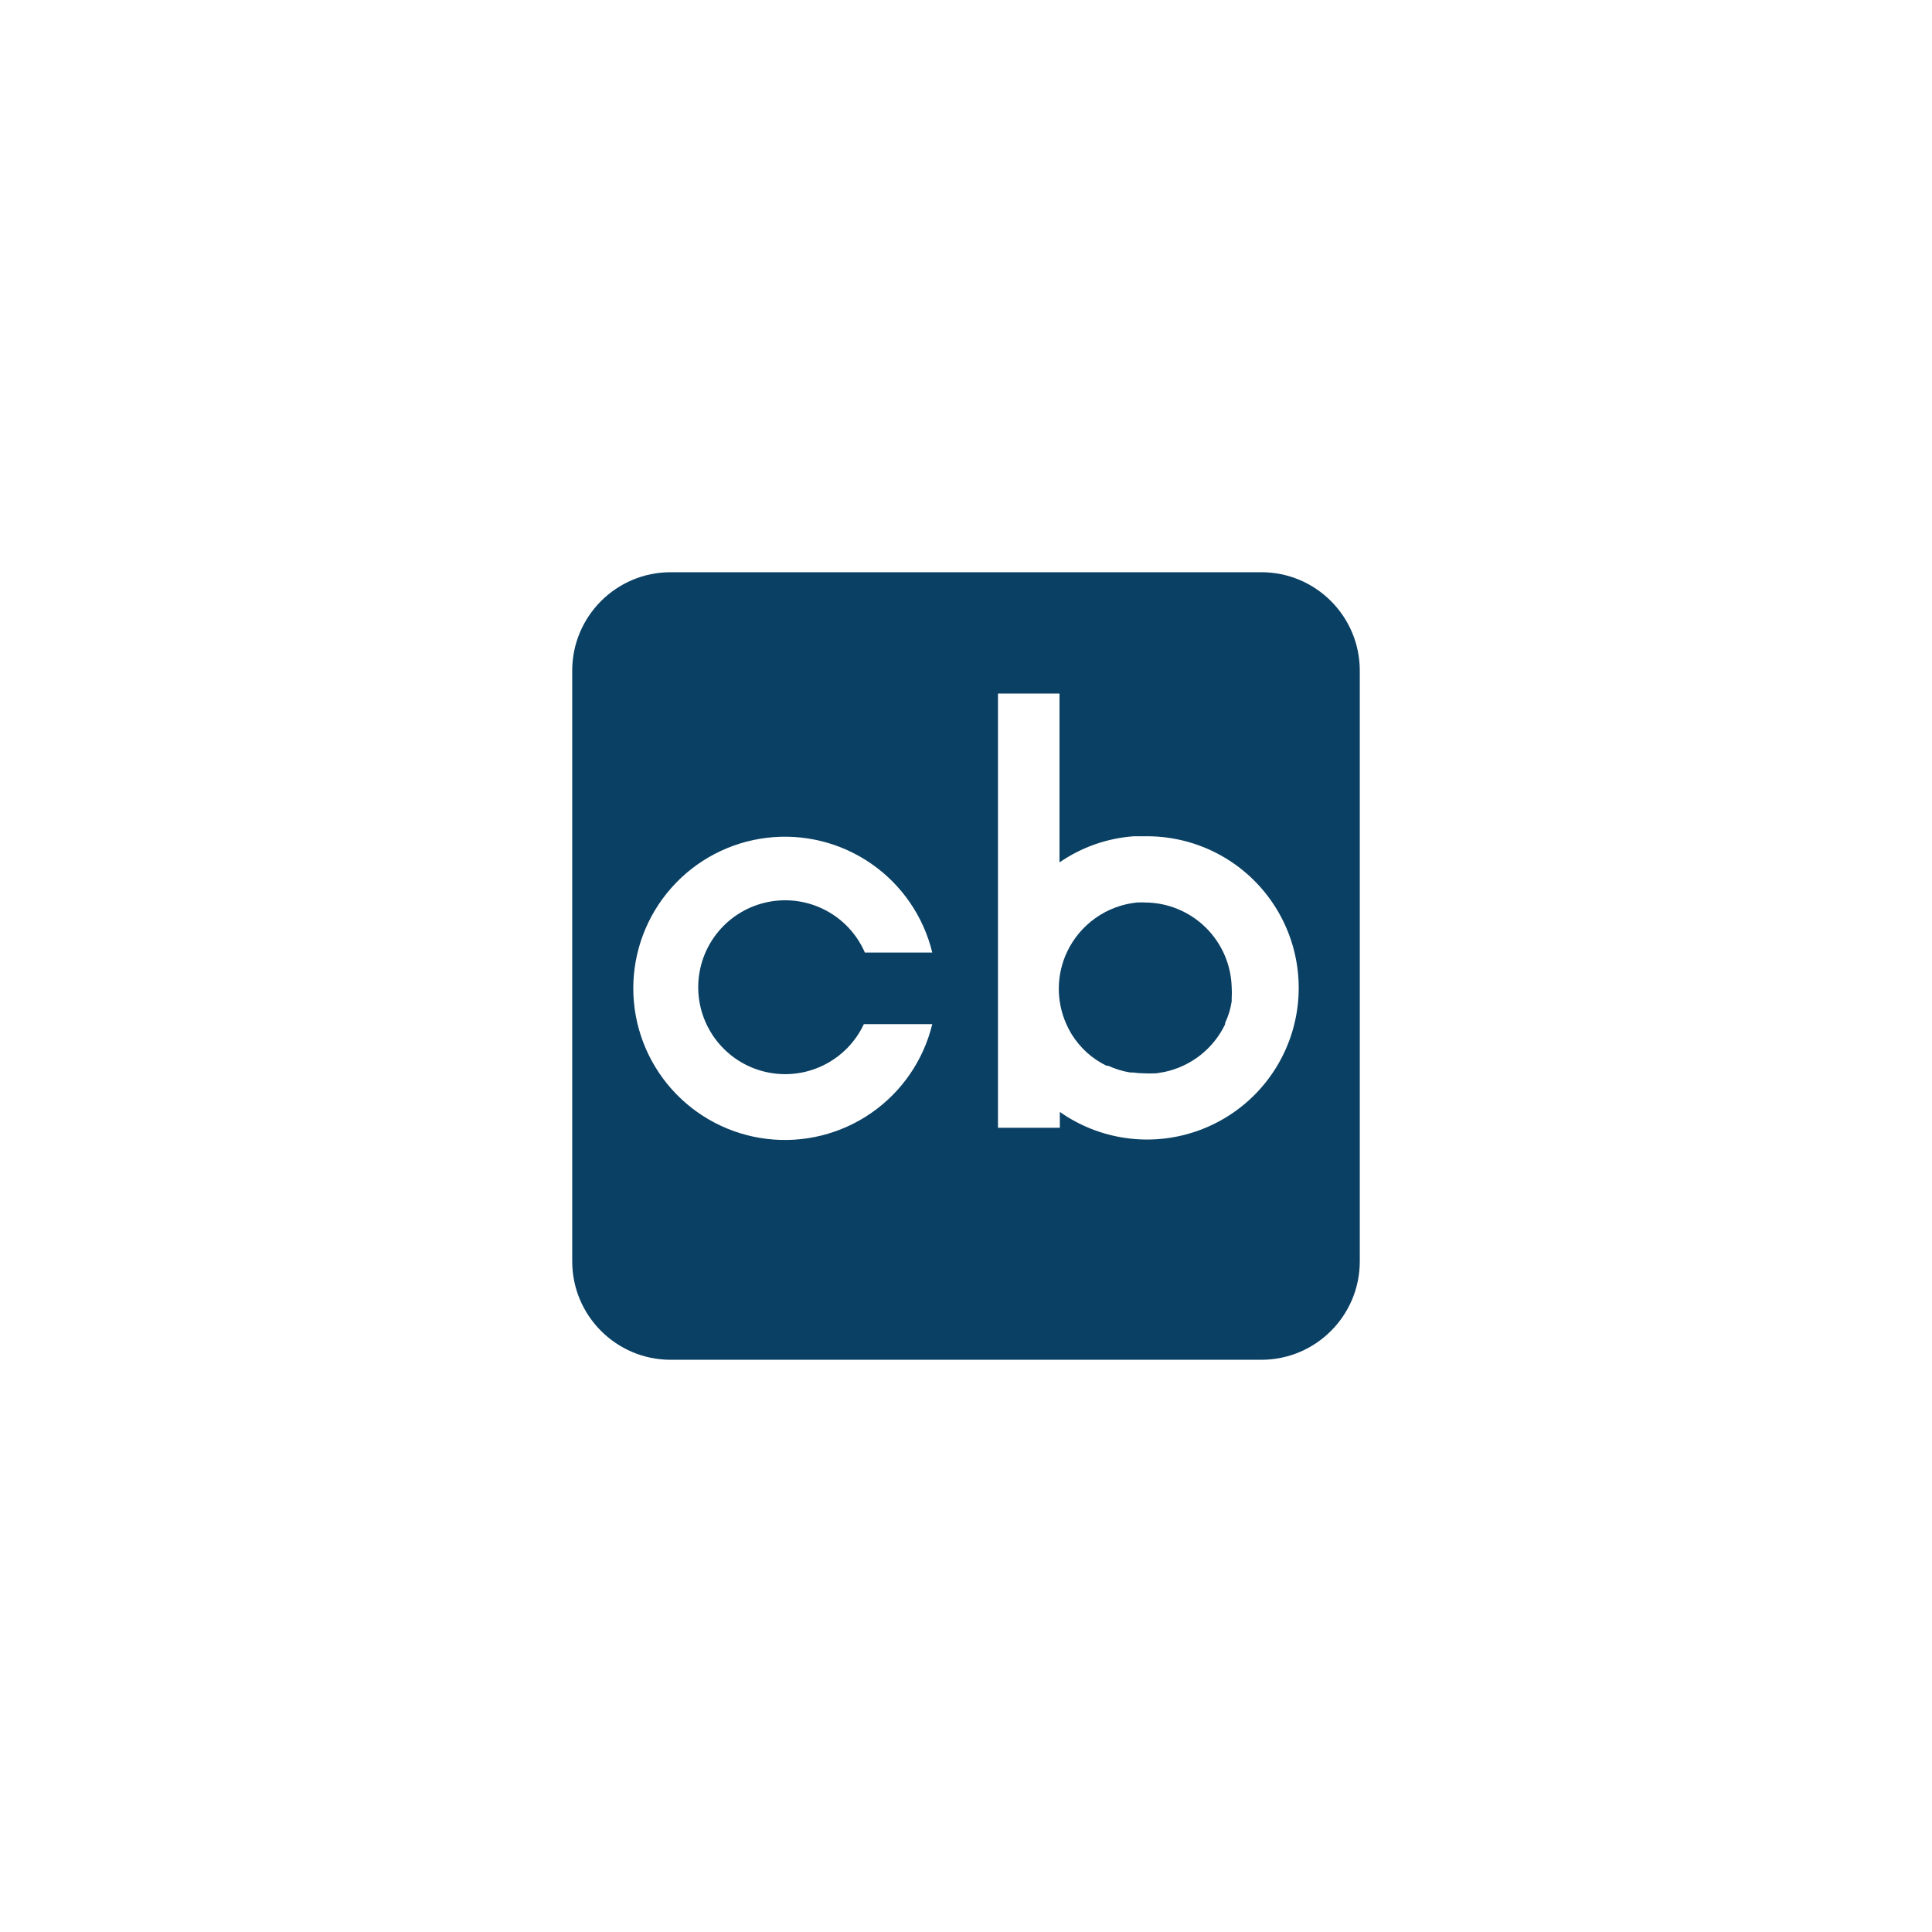 <svg width="157" height="157" viewBox="0 0 157 157" fill="none" xmlns="http://www.w3.org/2000/svg">
<g filter="url(#filter0_d_56_17358)">
<rect x="8" y="8" width="138" height="138" rx="69" fill="white"/>
<g clip-path="url(#clip0_56_17358)">
<path fill-rule="evenodd" clip-rule="evenodd" d="M109 53C109 48.583 105.417 45 101 45H53C48.583 45 45 48.583 45 53V101C45 105.417 48.583 109 53 109H101C105.417 109 109 105.417 109 101V53Z" fill="#0A4063"/>
<path d="M68.7 81.725C68.014 83.187 66.848 84.37 65.396 85.077C63.943 85.784 62.293 85.972 60.719 85.609C59.145 85.247 57.742 84.356 56.746 83.085C55.749 81.814 55.217 80.24 55.24 78.625C55.263 77.01 55.839 75.451 56.871 74.209C57.903 72.967 59.33 72.116 60.914 71.798C62.497 71.48 64.142 71.714 65.574 72.462C67.006 73.209 68.138 74.425 68.782 75.906H74.259C73.547 72.977 71.787 70.41 69.31 68.692C66.834 66.973 63.813 66.222 60.82 66.581C57.827 66.939 55.069 68.382 53.069 70.637C51.068 72.891 49.963 75.801 49.963 78.816C49.963 81.83 51.068 84.74 53.069 86.994C55.069 89.249 57.827 90.692 60.82 91.05C63.813 91.409 66.834 90.658 69.31 88.939C71.787 87.221 73.547 84.654 74.259 81.725H68.782H68.7Z" fill="white"/>
<path d="M91.526 66.459H90.622C88.461 66.617 86.381 67.35 84.598 68.581V54.862H79.6V90.145H84.625V88.858C86.216 89.977 88.048 90.704 89.974 90.978C91.899 91.253 93.861 91.069 95.701 90.439C97.541 89.81 99.207 88.754 100.56 87.359C101.914 85.963 102.919 84.266 103.491 82.408C104.064 80.549 104.188 78.582 103.855 76.666C103.521 74.75 102.739 72.94 101.572 71.385C100.405 69.829 98.886 68.572 97.14 67.716C95.394 66.86 93.47 66.429 91.526 66.459ZM98.59 79.657V79.876C98.545 80.168 98.481 80.456 98.399 80.739C98.305 81.043 98.191 81.341 98.056 81.629V81.739C97.585 82.72 96.893 83.58 96.036 84.252C95.179 84.923 94.18 85.389 93.114 85.613L92.443 85.723H92.292C92.037 85.737 91.781 85.737 91.526 85.723C91.205 85.722 90.885 85.699 90.567 85.654H90.348C89.728 85.553 89.125 85.369 88.555 85.107H88.418C87.842 84.824 87.308 84.465 86.829 84.039C86.348 83.6 85.929 83.098 85.584 82.546C85.413 82.265 85.262 81.972 85.132 81.67C84.729 80.751 84.528 79.755 84.542 78.752C84.556 77.748 84.785 76.759 85.214 75.851C85.734 74.752 86.529 73.805 87.522 73.103C88.515 72.4 89.672 71.965 90.882 71.84C91.124 71.827 91.366 71.827 91.608 71.84C93.433 71.864 95.179 72.592 96.48 73.873C97.782 75.154 98.538 76.888 98.59 78.713C98.612 79.027 98.612 79.343 98.59 79.657Z" fill="white"/>
</g>
</g>
<defs>
<filter id="filter0_d_56_17358" x="0.5" y="0.5" width="156" height="156" filterUnits="userSpaceOnUse" color-interpolation-filters="sRGB">
<feFlood flood-opacity="0" result="BackgroundImageFix"/>
<feColorMatrix in="SourceAlpha" type="matrix" values="0 0 0 0 0 0 0 0 0 0 0 0 0 0 0 0 0 0 127 0" result="hardAlpha"/>
<feOffset dx="1.5" dy="1.5"/>
<feGaussianBlur stdDeviation="4.5"/>
<feComposite in2="hardAlpha" operator="out"/>
<feColorMatrix type="matrix" values="0 0 0 0 0 0 0 0 0 0 0 0 0 0 0 0 0 0 0.12 0"/>
<feBlend mode="normal" in2="BackgroundImageFix" result="effect1_dropShadow_56_17358"/>
<feBlend mode="normal" in="SourceGraphic" in2="effect1_dropShadow_56_17358" result="shape"/>
</filter>
<clipPath id="clip0_56_17358">
<rect width="64" height="64" fill="white" transform="translate(45 45)"/>
</clipPath>
</defs>
</svg>
